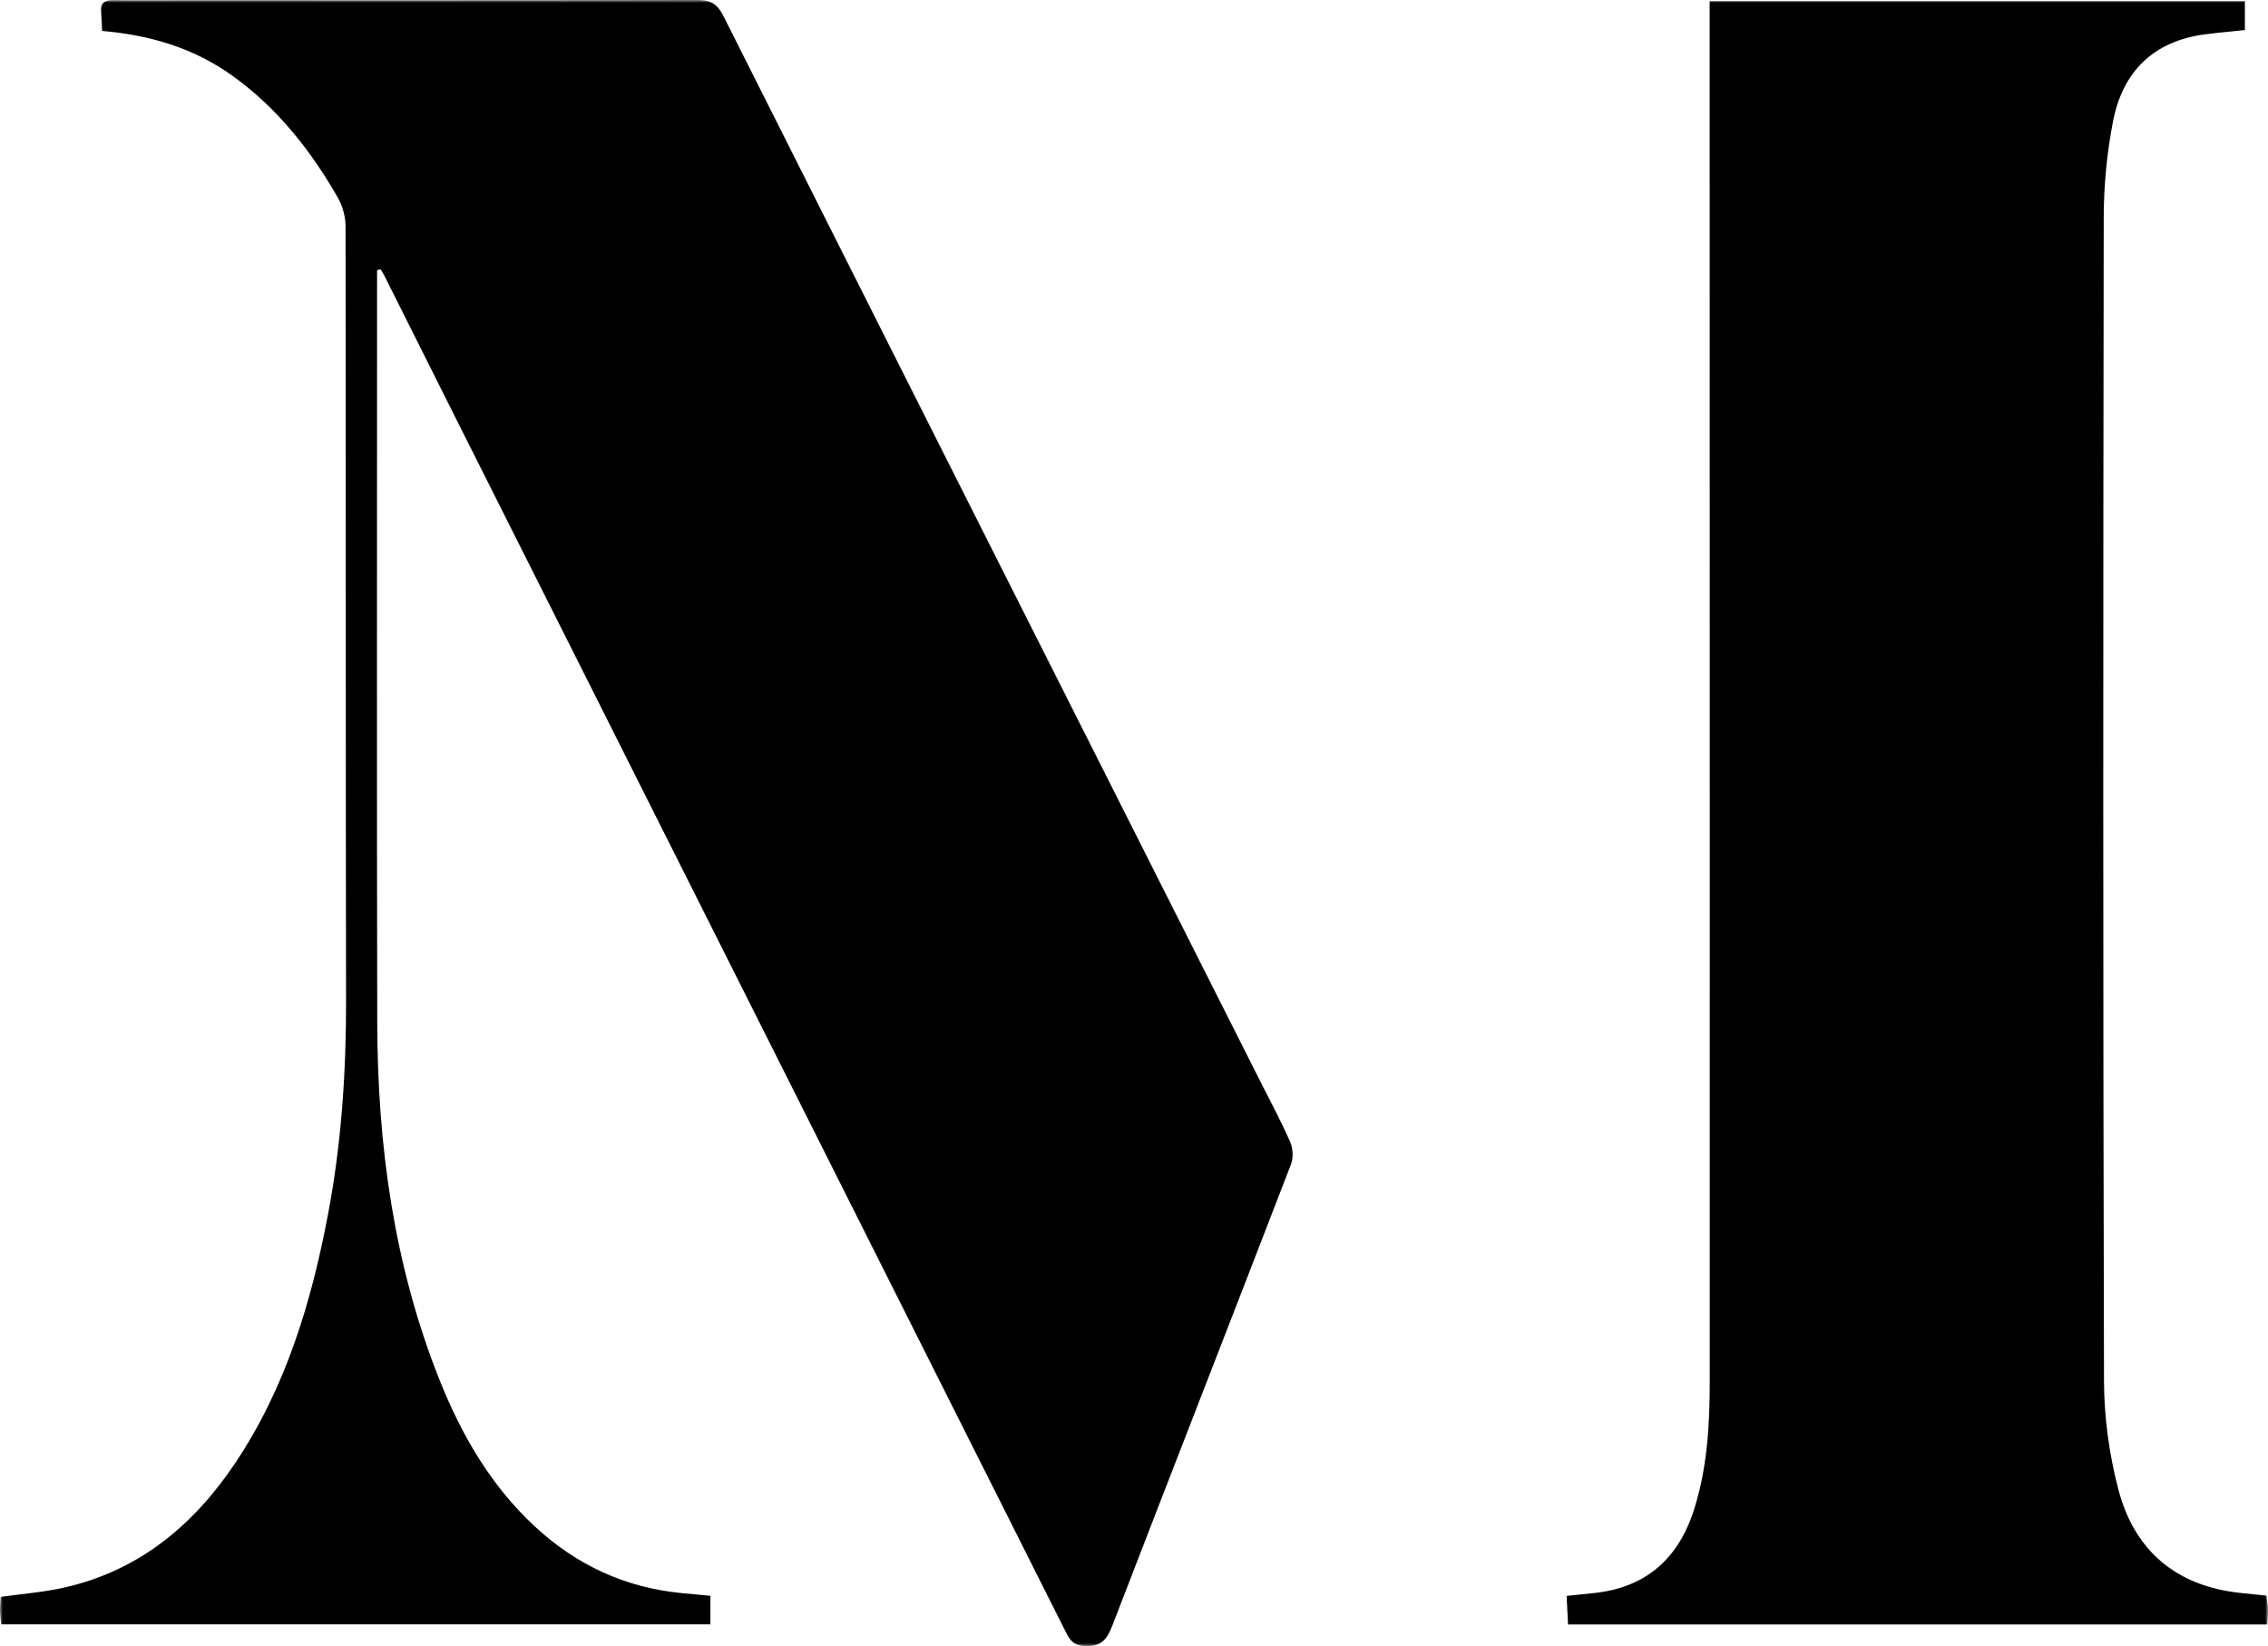 <svg height="283" viewBox="0 0 390 283" width="390" xmlns="http://www.w3.org/2000/svg" xmlns:xlink="http://www.w3.org/1999/xlink"><mask id="a" fill="#fff"><path d="m0 0h390v283h-390z" fill="#fff" fill-rule="evenodd"/></mask><path d="m389.735 274.327c-1.606-.168-3.071-.317-4.534-.474-10.985-1.182-18.156-7.241-20.919-17.734-1.593-6.047-2.467-12.463-2.484-18.717-.174-66.673-.148-133.347-.046-200.021.008-5.501.547-11.084 1.59-16.483 1.647-8.531 6.898-13.809 15.772-14.986 2.314-.307 4.643-.501 6.911-.742v-4.978h-92.037c0 1.341-.001 2.409 0 3.476.006 47.087.015 94.173.018 141.26.002 30.864-.007 61.728-.004 92.591.001 7.443-.416 14.832-2.691 21.992-2.696 8.483-8.311 13.471-17.309 14.382-1.456.147-2.91.303-4.612.481.089 1.772.169 3.378.246 4.909h120.236c.055-1.025.147-1.805.124-2.582-.023-.763-.162-1.522-.261-2.376m-172.848-88.081c-30.853-61.165-61.72-122.322-92.505-183.521-1.061-2.108-2.246-2.73-4.522-2.725-29.787.076-59.574.048-89.361.047-3.662-.001-7.324.041-10.984-.017-1.471-.023-2.267.422-2.125 2.021.093 1.051.107 2.109.162 3.267 8.289.72 15.762 2.938 22.395 7.694 7.721 5.537 13.438 12.783 18.115 20.908.833 1.448 1.355 3.302 1.358 4.969.071 44.321-.002 88.643.089 132.964.026 12.406-.789 24.712-3.098 36.896-2.873 15.16-7.262 29.791-15.958 42.776-7.185 10.729-16.588 18.544-29.468 21.431-3.523.79-7.163 1.061-10.871 1.588-.043.839-.126 1.618-.112 2.394.017.757.133 1.512.21 2.328h121.952v-4.909c-1.812-.169-3.383-.311-4.953-.464-9.694-.946-18.059-4.812-25.195-11.414-7.649-7.077-12.706-15.851-16.501-25.405-7.817-19.685-10.602-40.285-10.646-61.306-.088-42.145-.027-84.29-.028-126.435 0-.966 0-1.932 0-2.897l.611-.136c.239.411.5.812.713 1.236 4.165 8.308 8.312 16.624 12.486 24.928 23.93 47.61 47.866 95.216 71.798 142.824 10.877 21.637 21.746 43.279 32.633 64.911.689 1.37 1.204 2.64 3.326 2.783 2.859.192 3.91-1.029 4.844-3.449 10.21-26.466 20.537-52.887 30.743-79.355.429-1.112.35-2.723-.129-3.826-1.494-3.44-3.285-6.752-4.977-10.105" fill-rule="evenodd" mask="url(#a)"/></svg>